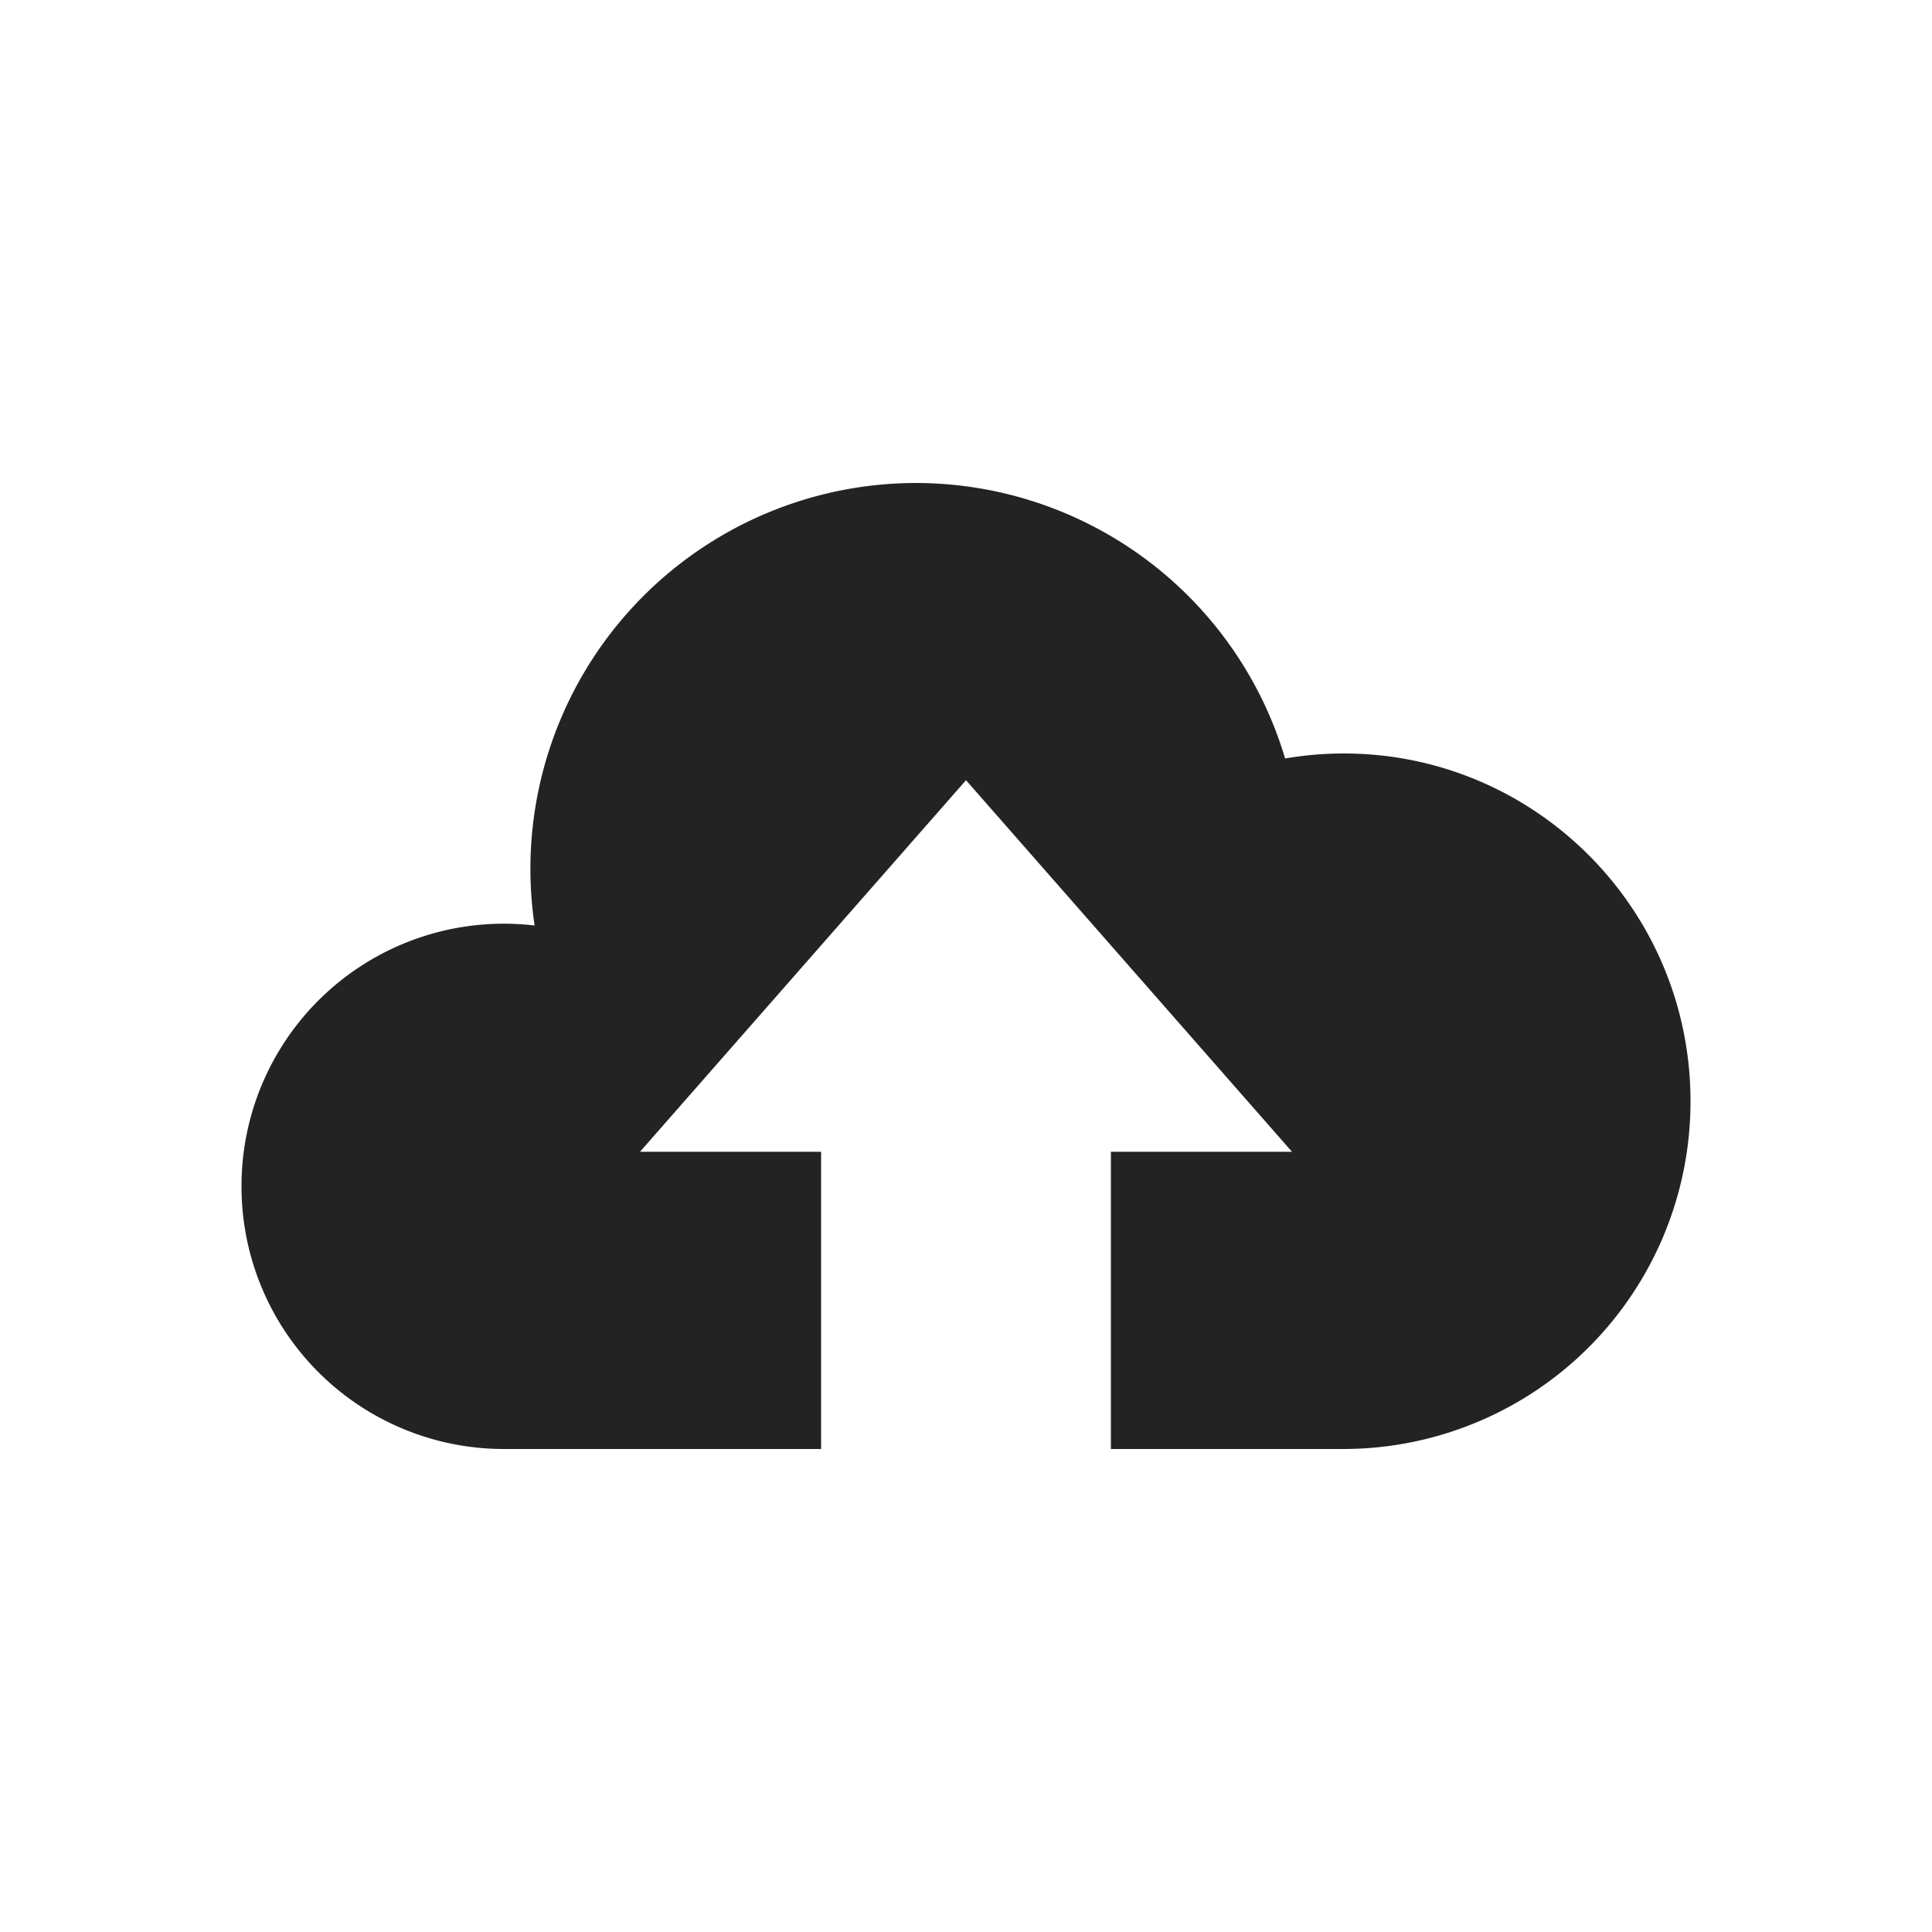 <svg xmlns:xlink="http://www.w3.org/1999/xlink" xmlns="http://www.w3.org/2000/svg" class="iInputs_upoload" width="24"  height="24" ><defs><symbol viewBox="0 0 24 24" id="Inputs_upoload" xmlns="http://www.w3.org/2000/svg" fill="#232323"><path d="M16.692 9.36c-.249 0-.492.022-.728.062A4.788 4.788 0 0011.378 6a4.793 4.793 0 00-4.737 5.497A3.259 3.259 0 003 14.735 3.26 3.26 0 006.255 18H10.2v-3.692H7.95L12 9.692l4.05 4.616H13.8V18h2.892A4.315 4.315 0 0021 13.68c0-2.387-1.93-4.32-4.308-4.32z" fill="#232323"></path></symbol></defs>
            <use xlink:href="#Inputs_upoload"></use>
        </svg>